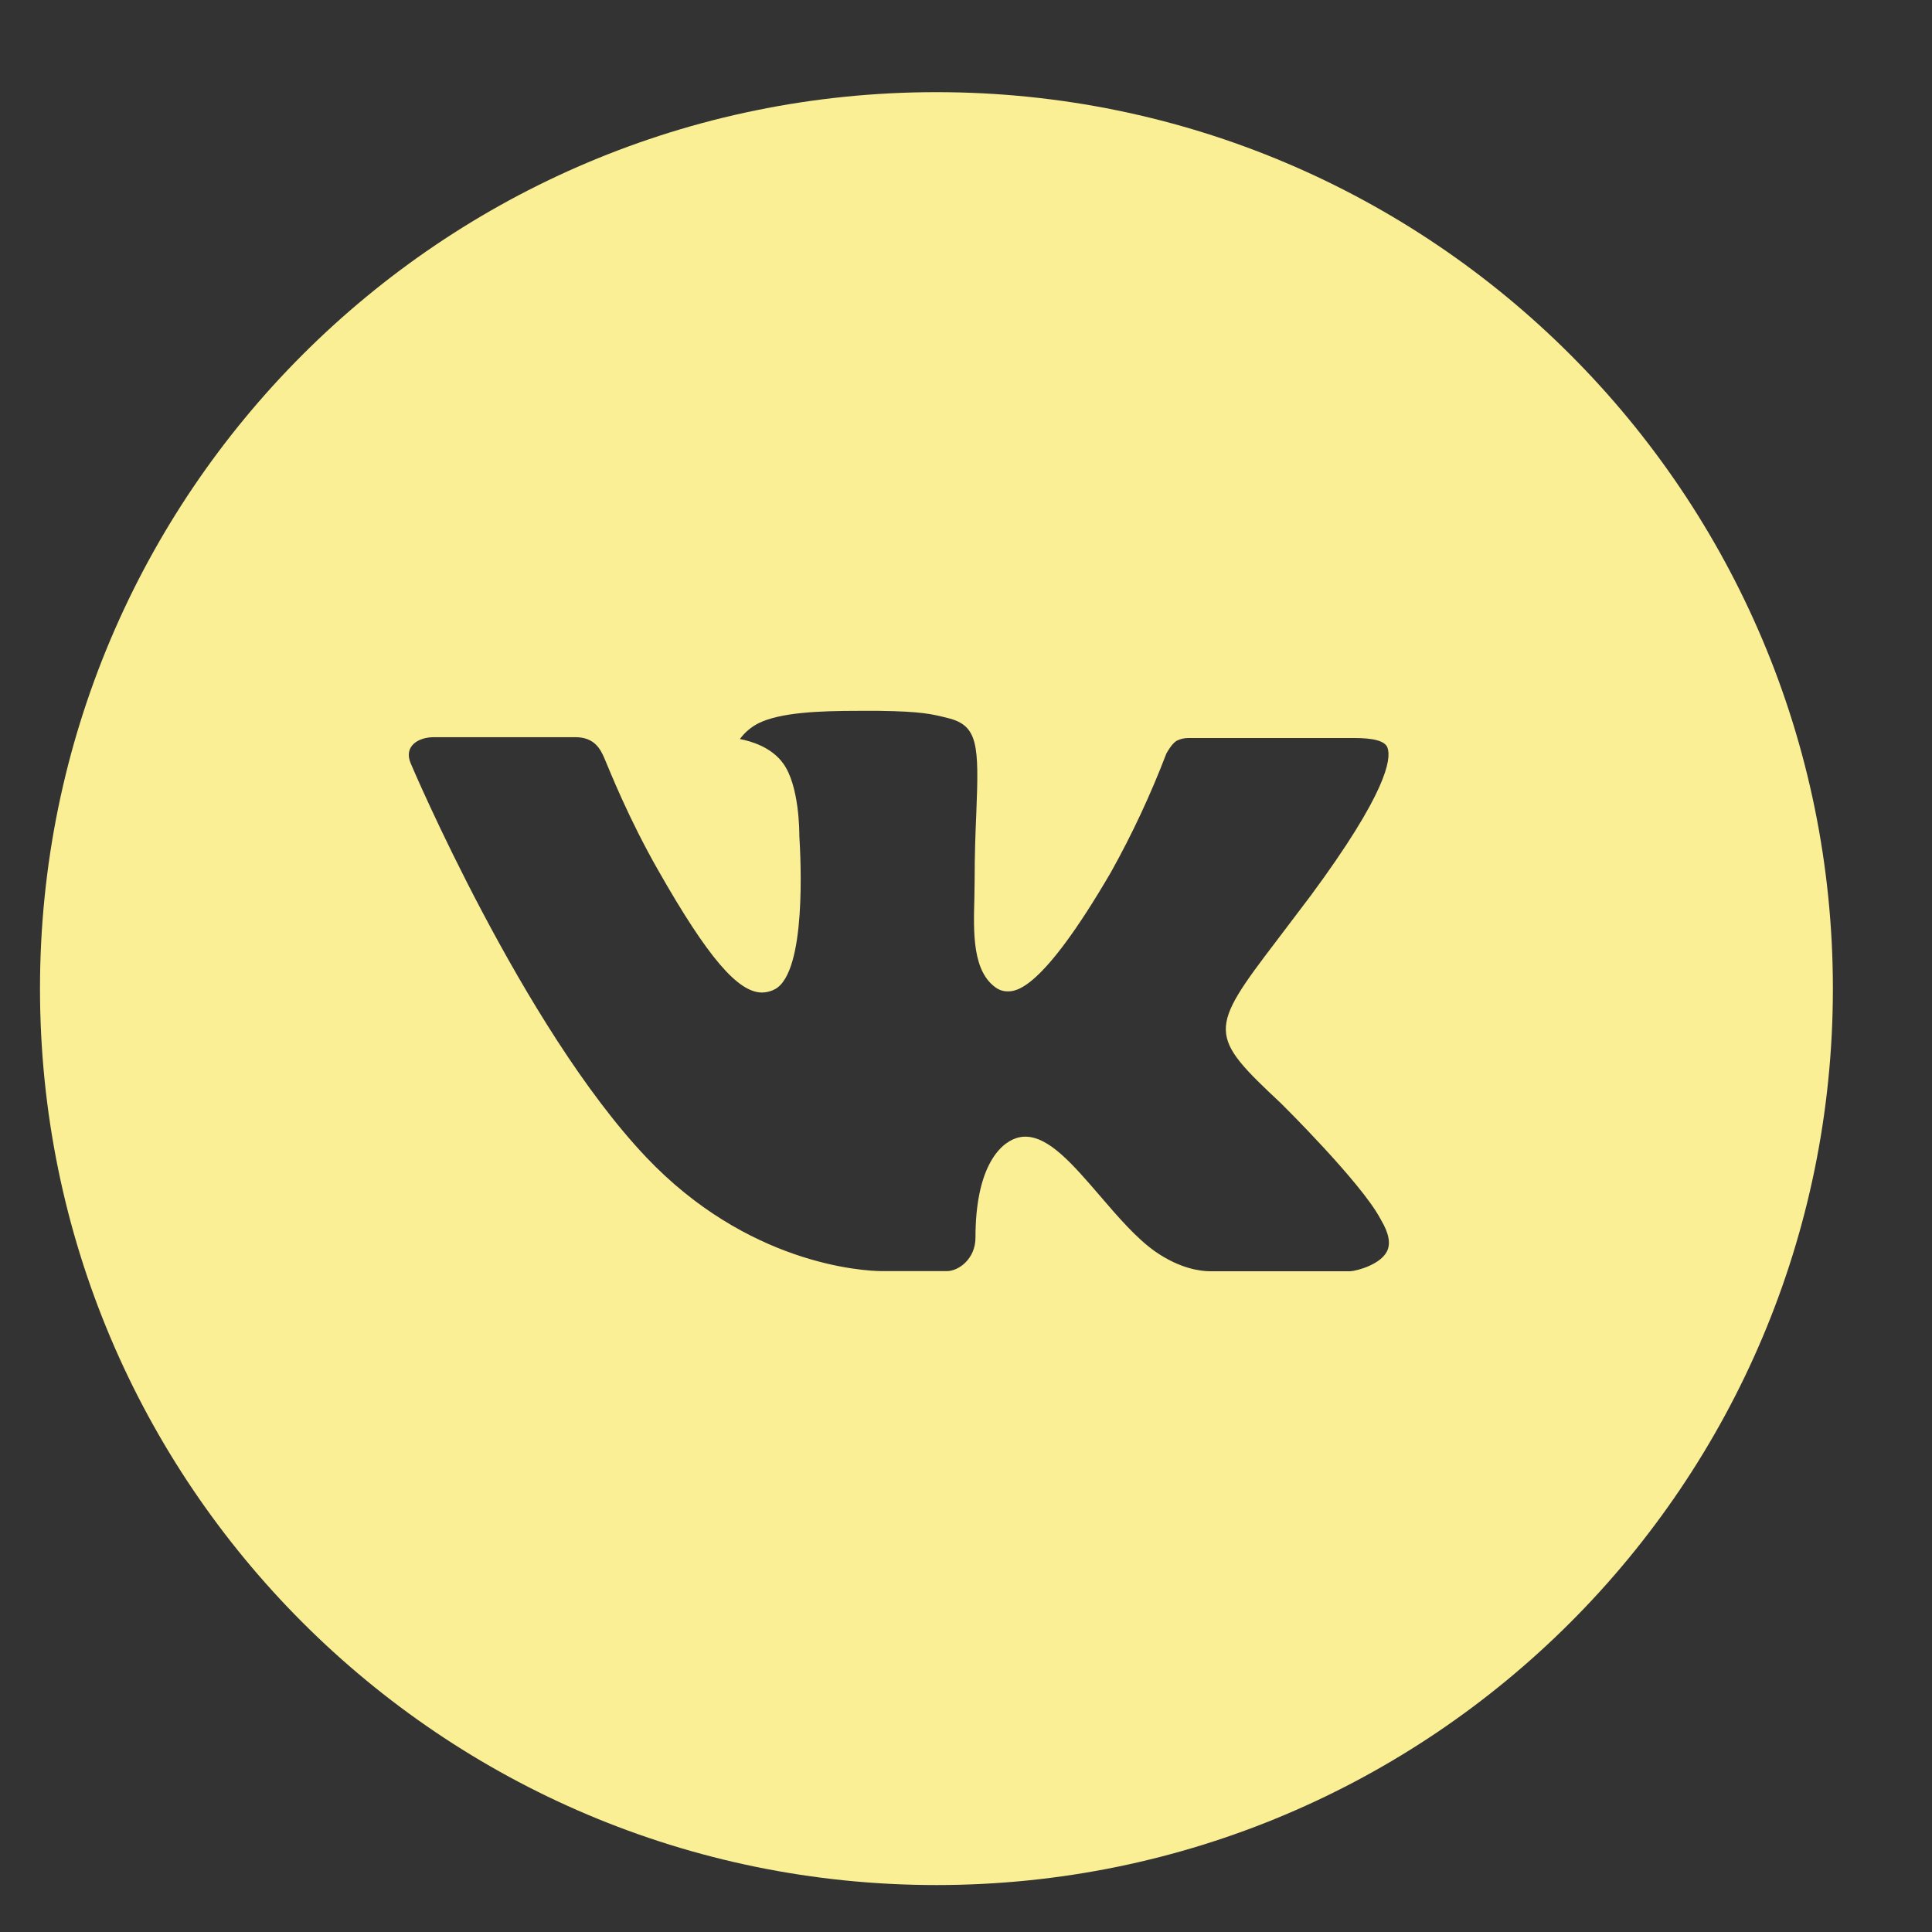 <?xml version="1.0" encoding="UTF-8"?> <svg xmlns="http://www.w3.org/2000/svg" width="30" height="30" viewBox="0 0 30 30" fill="none"><rect x="0" y="0" width="30" height="30" fill="#333333" stroke="none"/><g clip-path="url(#clip0_259_1283)"><path d="M14.541 1.431C6.853 1.431 0.621 7.663 0.621 15.351C0.621 23.039 6.853 29.271 14.541 29.271C22.229 29.271 28.461 23.039 28.461 15.351C28.461 7.663 22.229 1.431 14.541 1.431ZM19.895 17.136C19.895 17.136 21.125 18.351 21.429 18.915C21.437 18.926 21.442 18.938 21.445 18.944C21.568 19.151 21.597 19.312 21.536 19.432C21.434 19.633 21.086 19.731 20.968 19.74H18.793C18.642 19.74 18.326 19.701 17.943 19.437C17.648 19.231 17.358 18.893 17.076 18.564C16.654 18.074 16.288 17.65 15.92 17.65C15.873 17.65 15.827 17.658 15.782 17.672C15.504 17.762 15.147 18.159 15.147 19.218C15.147 19.548 14.886 19.738 14.702 19.738H13.706C13.367 19.738 11.599 19.619 10.033 17.968C8.116 15.945 6.391 11.888 6.376 11.85C6.267 11.588 6.492 11.447 6.737 11.447H8.934C9.227 11.447 9.323 11.626 9.389 11.784C9.468 11.968 9.755 12.7 10.226 13.524C10.99 14.866 11.458 15.412 11.834 15.412C11.904 15.411 11.973 15.393 12.036 15.359C12.526 15.087 12.434 13.339 12.412 12.977C12.412 12.909 12.411 12.195 12.16 11.853C11.98 11.605 11.674 11.511 11.489 11.476C11.564 11.373 11.663 11.289 11.777 11.231C12.114 11.063 12.72 11.038 13.322 11.038H13.657C14.309 11.047 14.477 11.089 14.714 11.149C15.192 11.263 15.202 11.572 15.16 12.629C15.147 12.929 15.134 13.268 15.134 13.669C15.134 13.756 15.13 13.848 15.13 13.947C15.115 14.485 15.098 15.095 15.478 15.346C15.527 15.377 15.585 15.394 15.643 15.394C15.775 15.394 16.172 15.394 17.248 13.548C17.58 12.954 17.868 12.337 18.111 11.701C18.133 11.663 18.197 11.547 18.272 11.502C18.328 11.474 18.389 11.46 18.452 11.46H21.034C21.316 11.46 21.508 11.502 21.545 11.611C21.608 11.784 21.533 12.31 20.354 13.906L19.828 14.601C18.759 16.002 18.759 16.073 19.895 17.136Z" fill="#FAEF94"></path></g><defs><clipPath id="clip0_259_1283"><rect width="29" height="29" fill="white" transform="translate(0.041 0.851)"></rect></clipPath></defs></svg> 